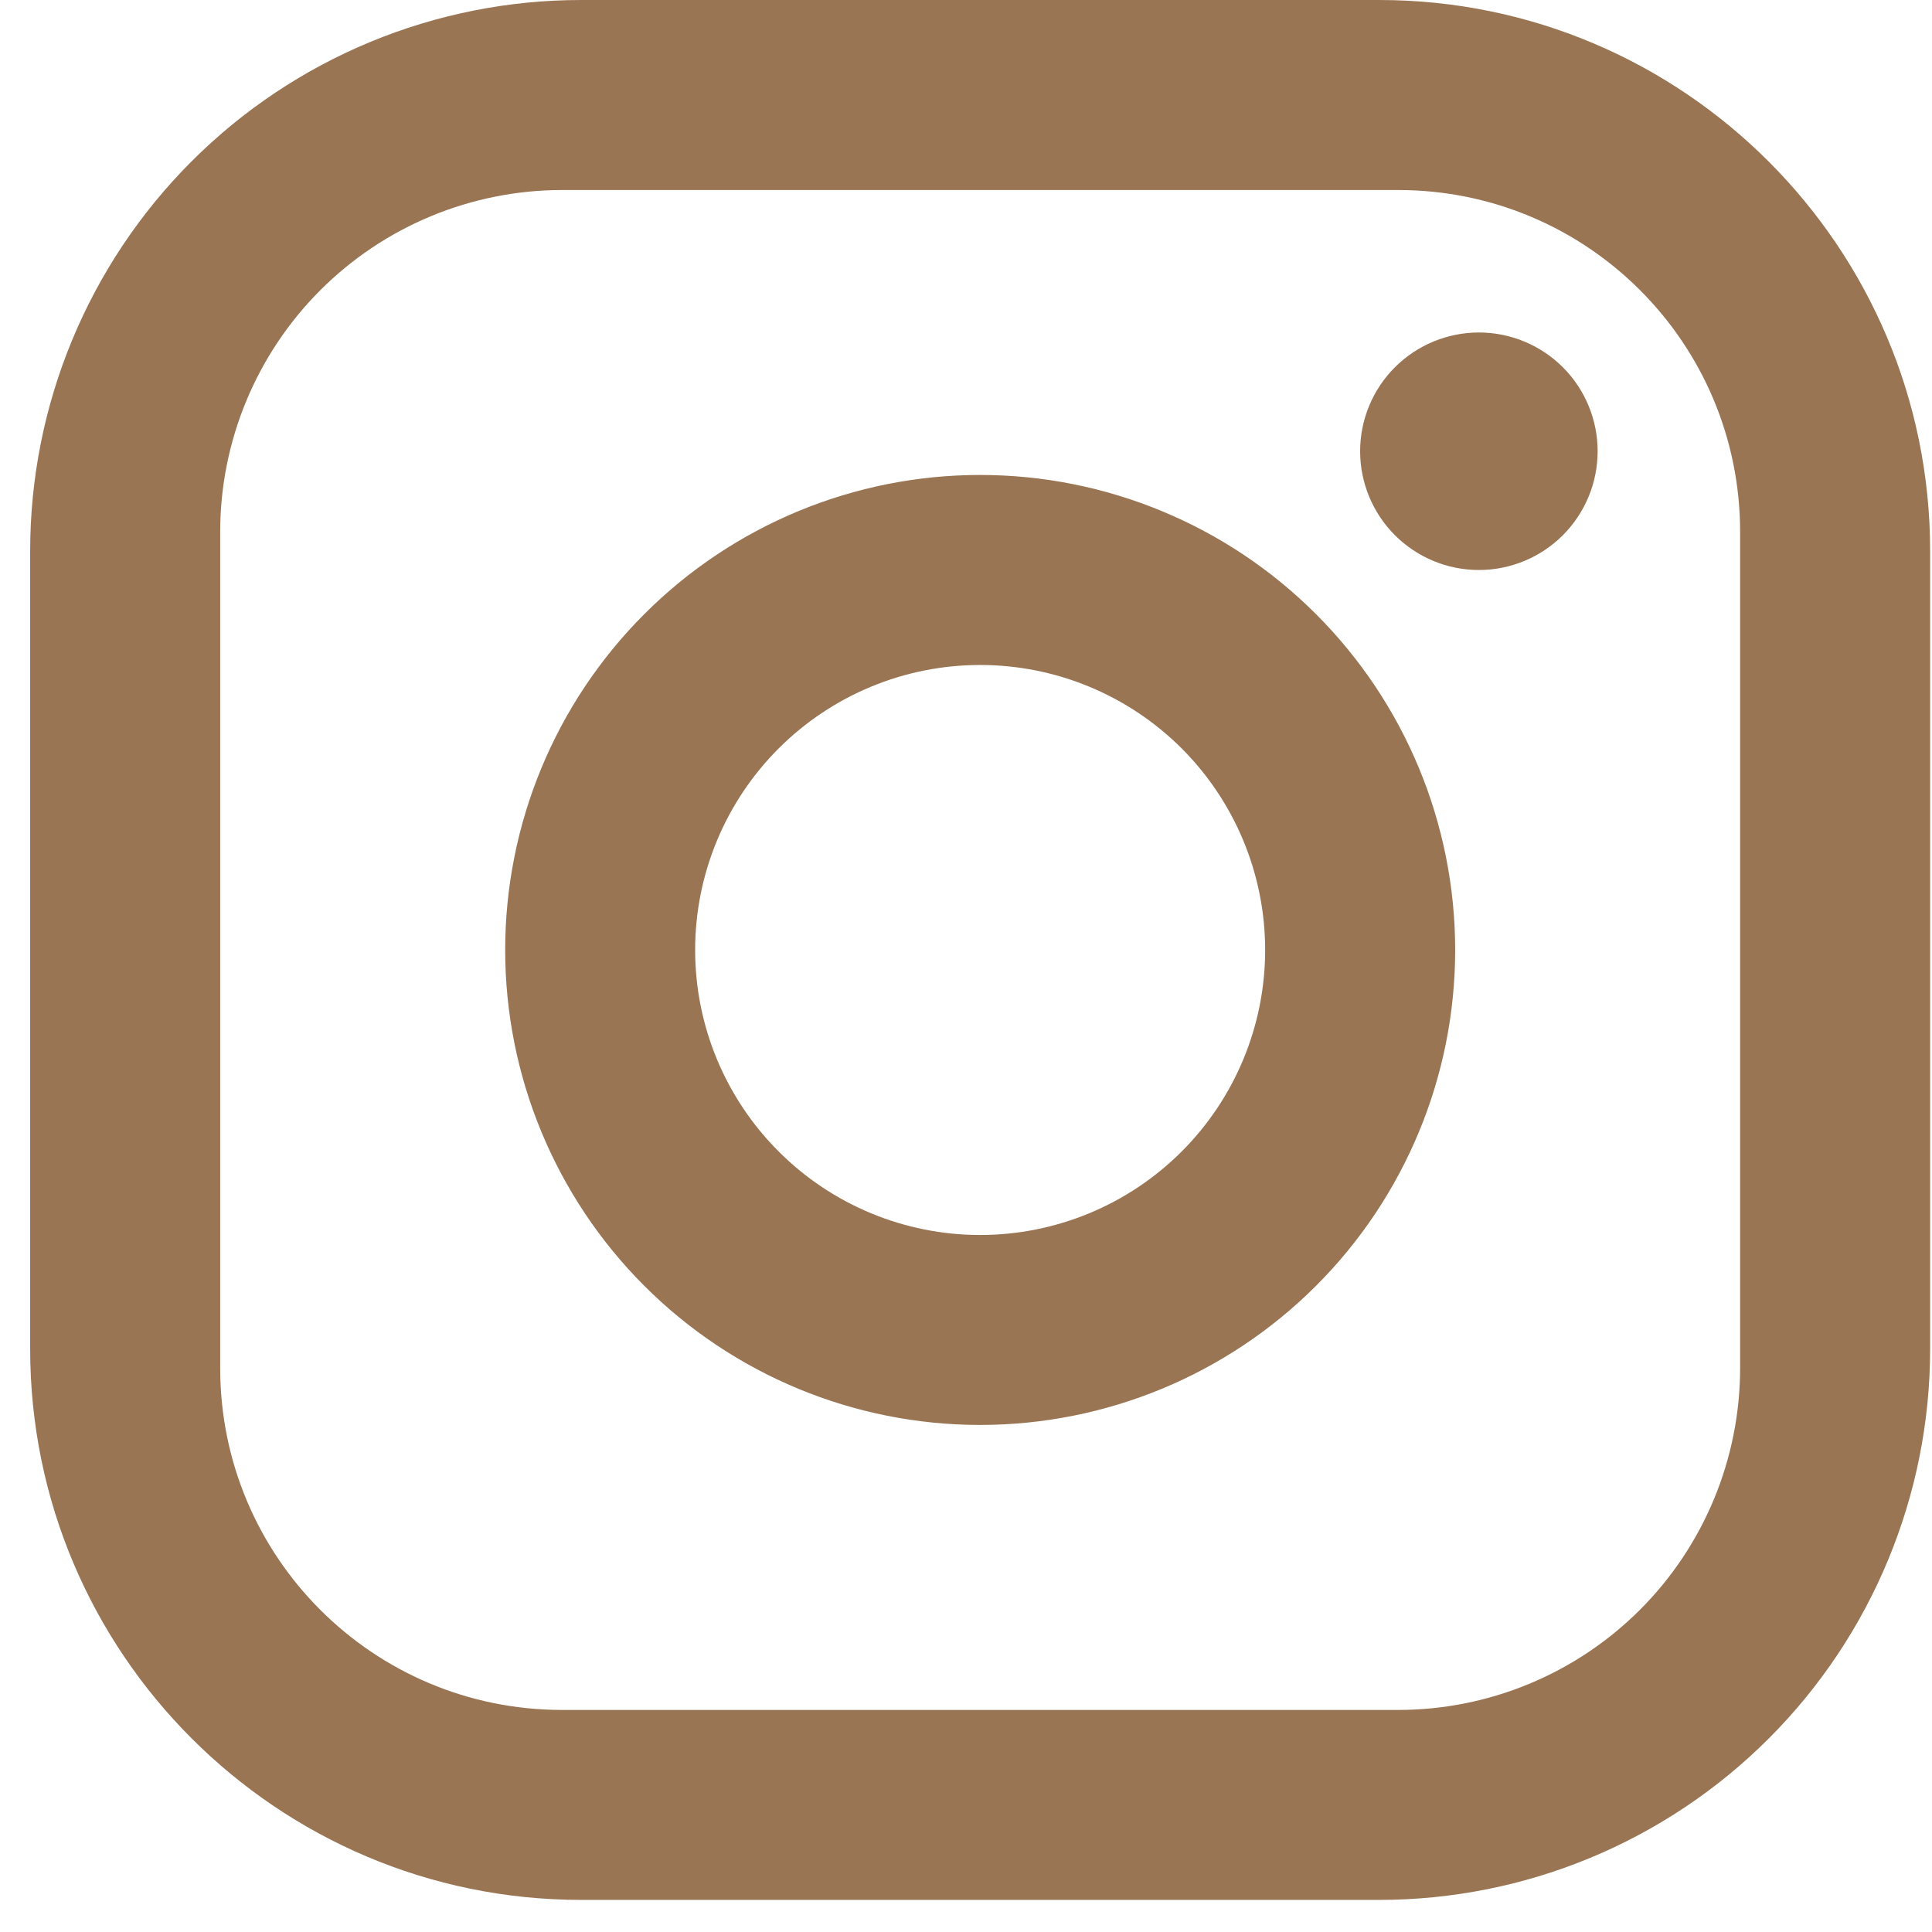 <svg width="31" height="31" viewBox="0 0 31 31" fill="none" xmlns="http://www.w3.org/2000/svg">
<g clip-path="url(#clip0_94_22)">
<path d="M9.325 0H22.129C27.007 0 30.97 3.963 30.97 8.841V21.645C30.97 23.989 30.038 26.238 28.38 27.896C26.722 29.554 24.474 30.485 22.129 30.485H9.325C4.447 30.485 0.484 26.522 0.484 21.645V8.841C0.484 6.496 1.416 4.247 3.074 2.589C4.732 0.931 6.98 0 9.325 0ZM9.02 3.049C7.565 3.049 6.169 3.627 5.14 4.656C4.111 5.685 3.533 7.081 3.533 8.536V21.95C3.533 24.983 5.987 27.437 9.02 27.437H22.434C23.889 27.437 25.285 26.859 26.314 25.83C27.343 24.801 27.921 23.405 27.921 21.95V8.536C27.921 5.503 25.467 3.049 22.434 3.049H9.02ZM23.73 5.335C24.235 5.335 24.72 5.536 25.077 5.893C25.434 6.25 25.635 6.735 25.635 7.24C25.635 7.746 25.434 8.23 25.077 8.588C24.72 8.945 24.235 9.146 23.73 9.146C23.224 9.146 22.74 8.945 22.382 8.588C22.025 8.23 21.824 7.746 21.824 7.24C21.824 6.735 22.025 6.25 22.382 5.893C22.74 5.536 23.224 5.335 23.73 5.335ZM15.727 7.621C17.748 7.621 19.687 8.424 21.116 9.854C22.546 11.283 23.349 13.221 23.349 15.243C23.349 17.264 22.546 19.203 21.116 20.632C19.687 22.061 17.748 22.864 15.727 22.864C13.706 22.864 11.767 22.061 10.338 20.632C8.909 19.203 8.106 17.264 8.106 15.243C8.106 13.221 8.909 11.283 10.338 9.854C11.767 8.424 13.706 7.621 15.727 7.621ZM15.727 10.67C14.514 10.67 13.351 11.152 12.494 12.009C11.636 12.867 11.154 14.03 11.154 15.243C11.154 16.456 11.636 17.619 12.494 18.476C13.351 19.334 14.514 19.816 15.727 19.816C16.94 19.816 18.103 19.334 18.961 18.476C19.818 17.619 20.3 16.456 20.3 15.243C20.3 14.03 19.818 12.867 18.961 12.009C18.103 11.152 16.94 10.67 15.727 10.67Z" fill="#9A7554"/>
</g>
<defs>
<clipPath id="clip0_94_22">
<rect width="31" height="31" fill="white"/>
</clipPath>
</defs>
</svg>
